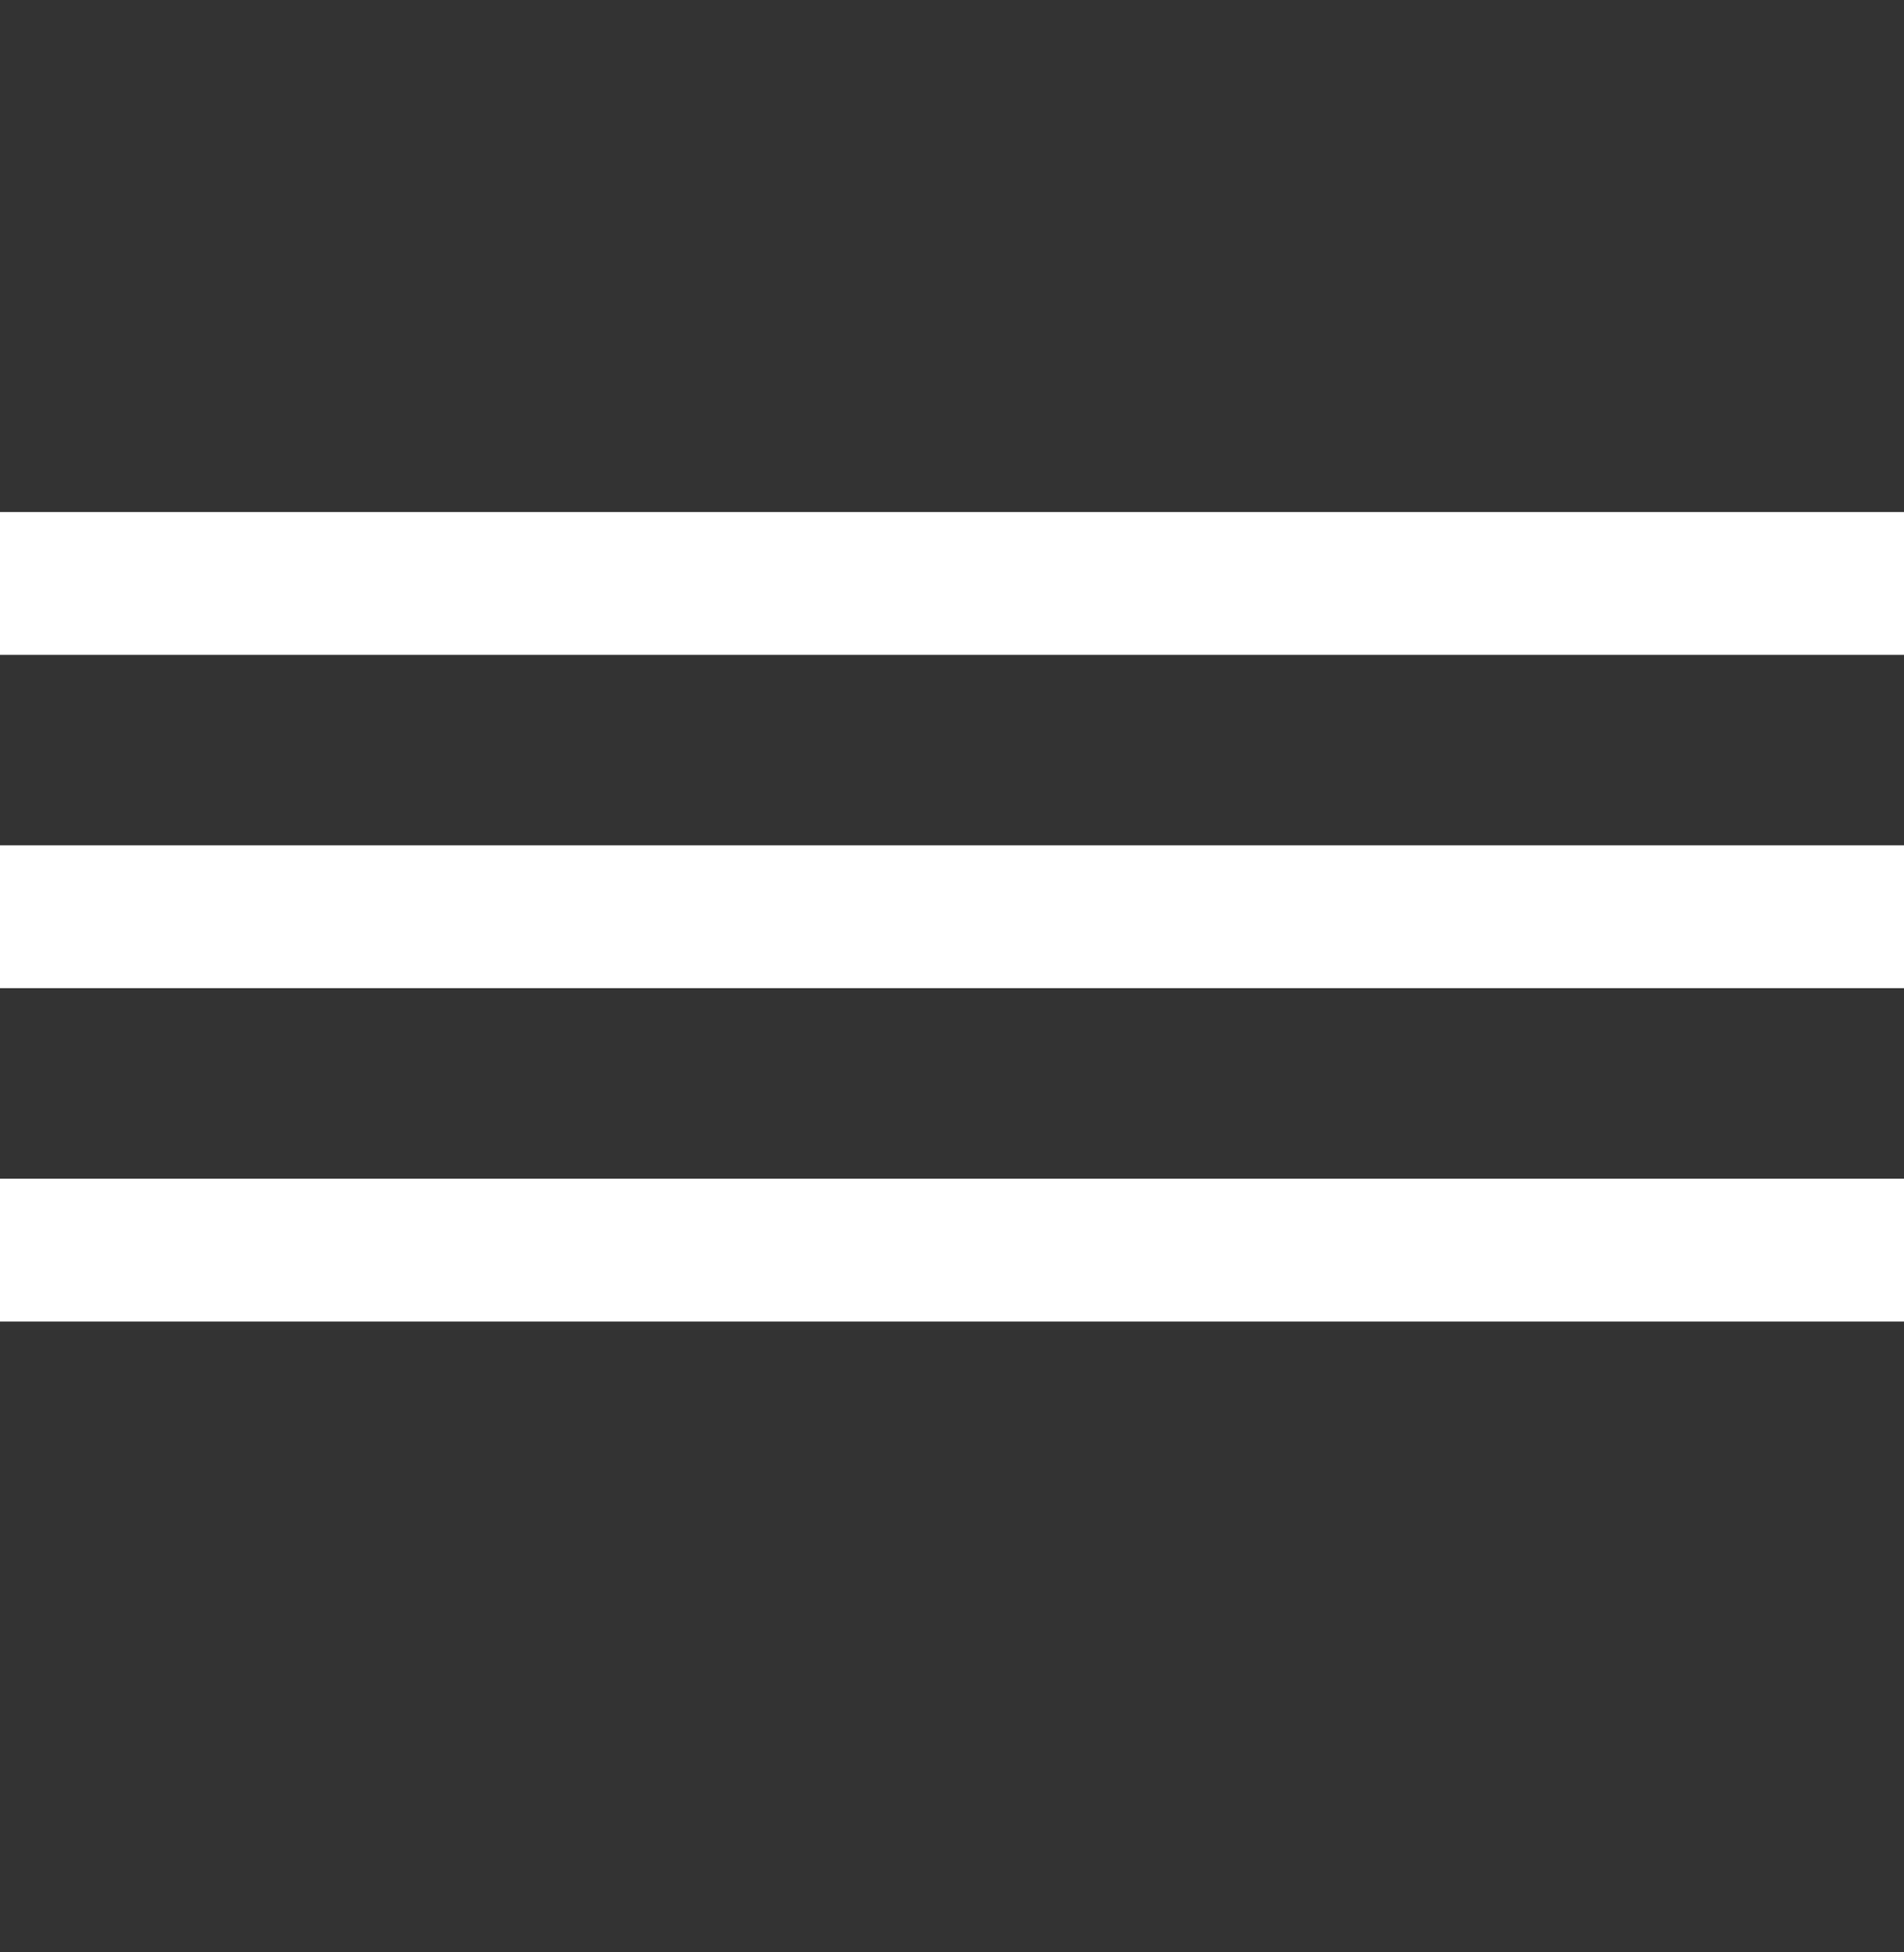 <svg width="40" height="41" viewBox="0 0 40 41" fill="none" xmlns="http://www.w3.org/2000/svg">
<rect x="0" y="0" width="40" height="41" fill="#333333" stroke="none"/>
<line y1="26.252" x2="40" y2="26.252" stroke="white" stroke-width="3"/>
<line y1="19.252" x2="40" y2="19.252" stroke="white" stroke-width="3"/>
<line y1="12.252" x2="40" y2="12.252" stroke="white" stroke-width="3"/>
</svg>
